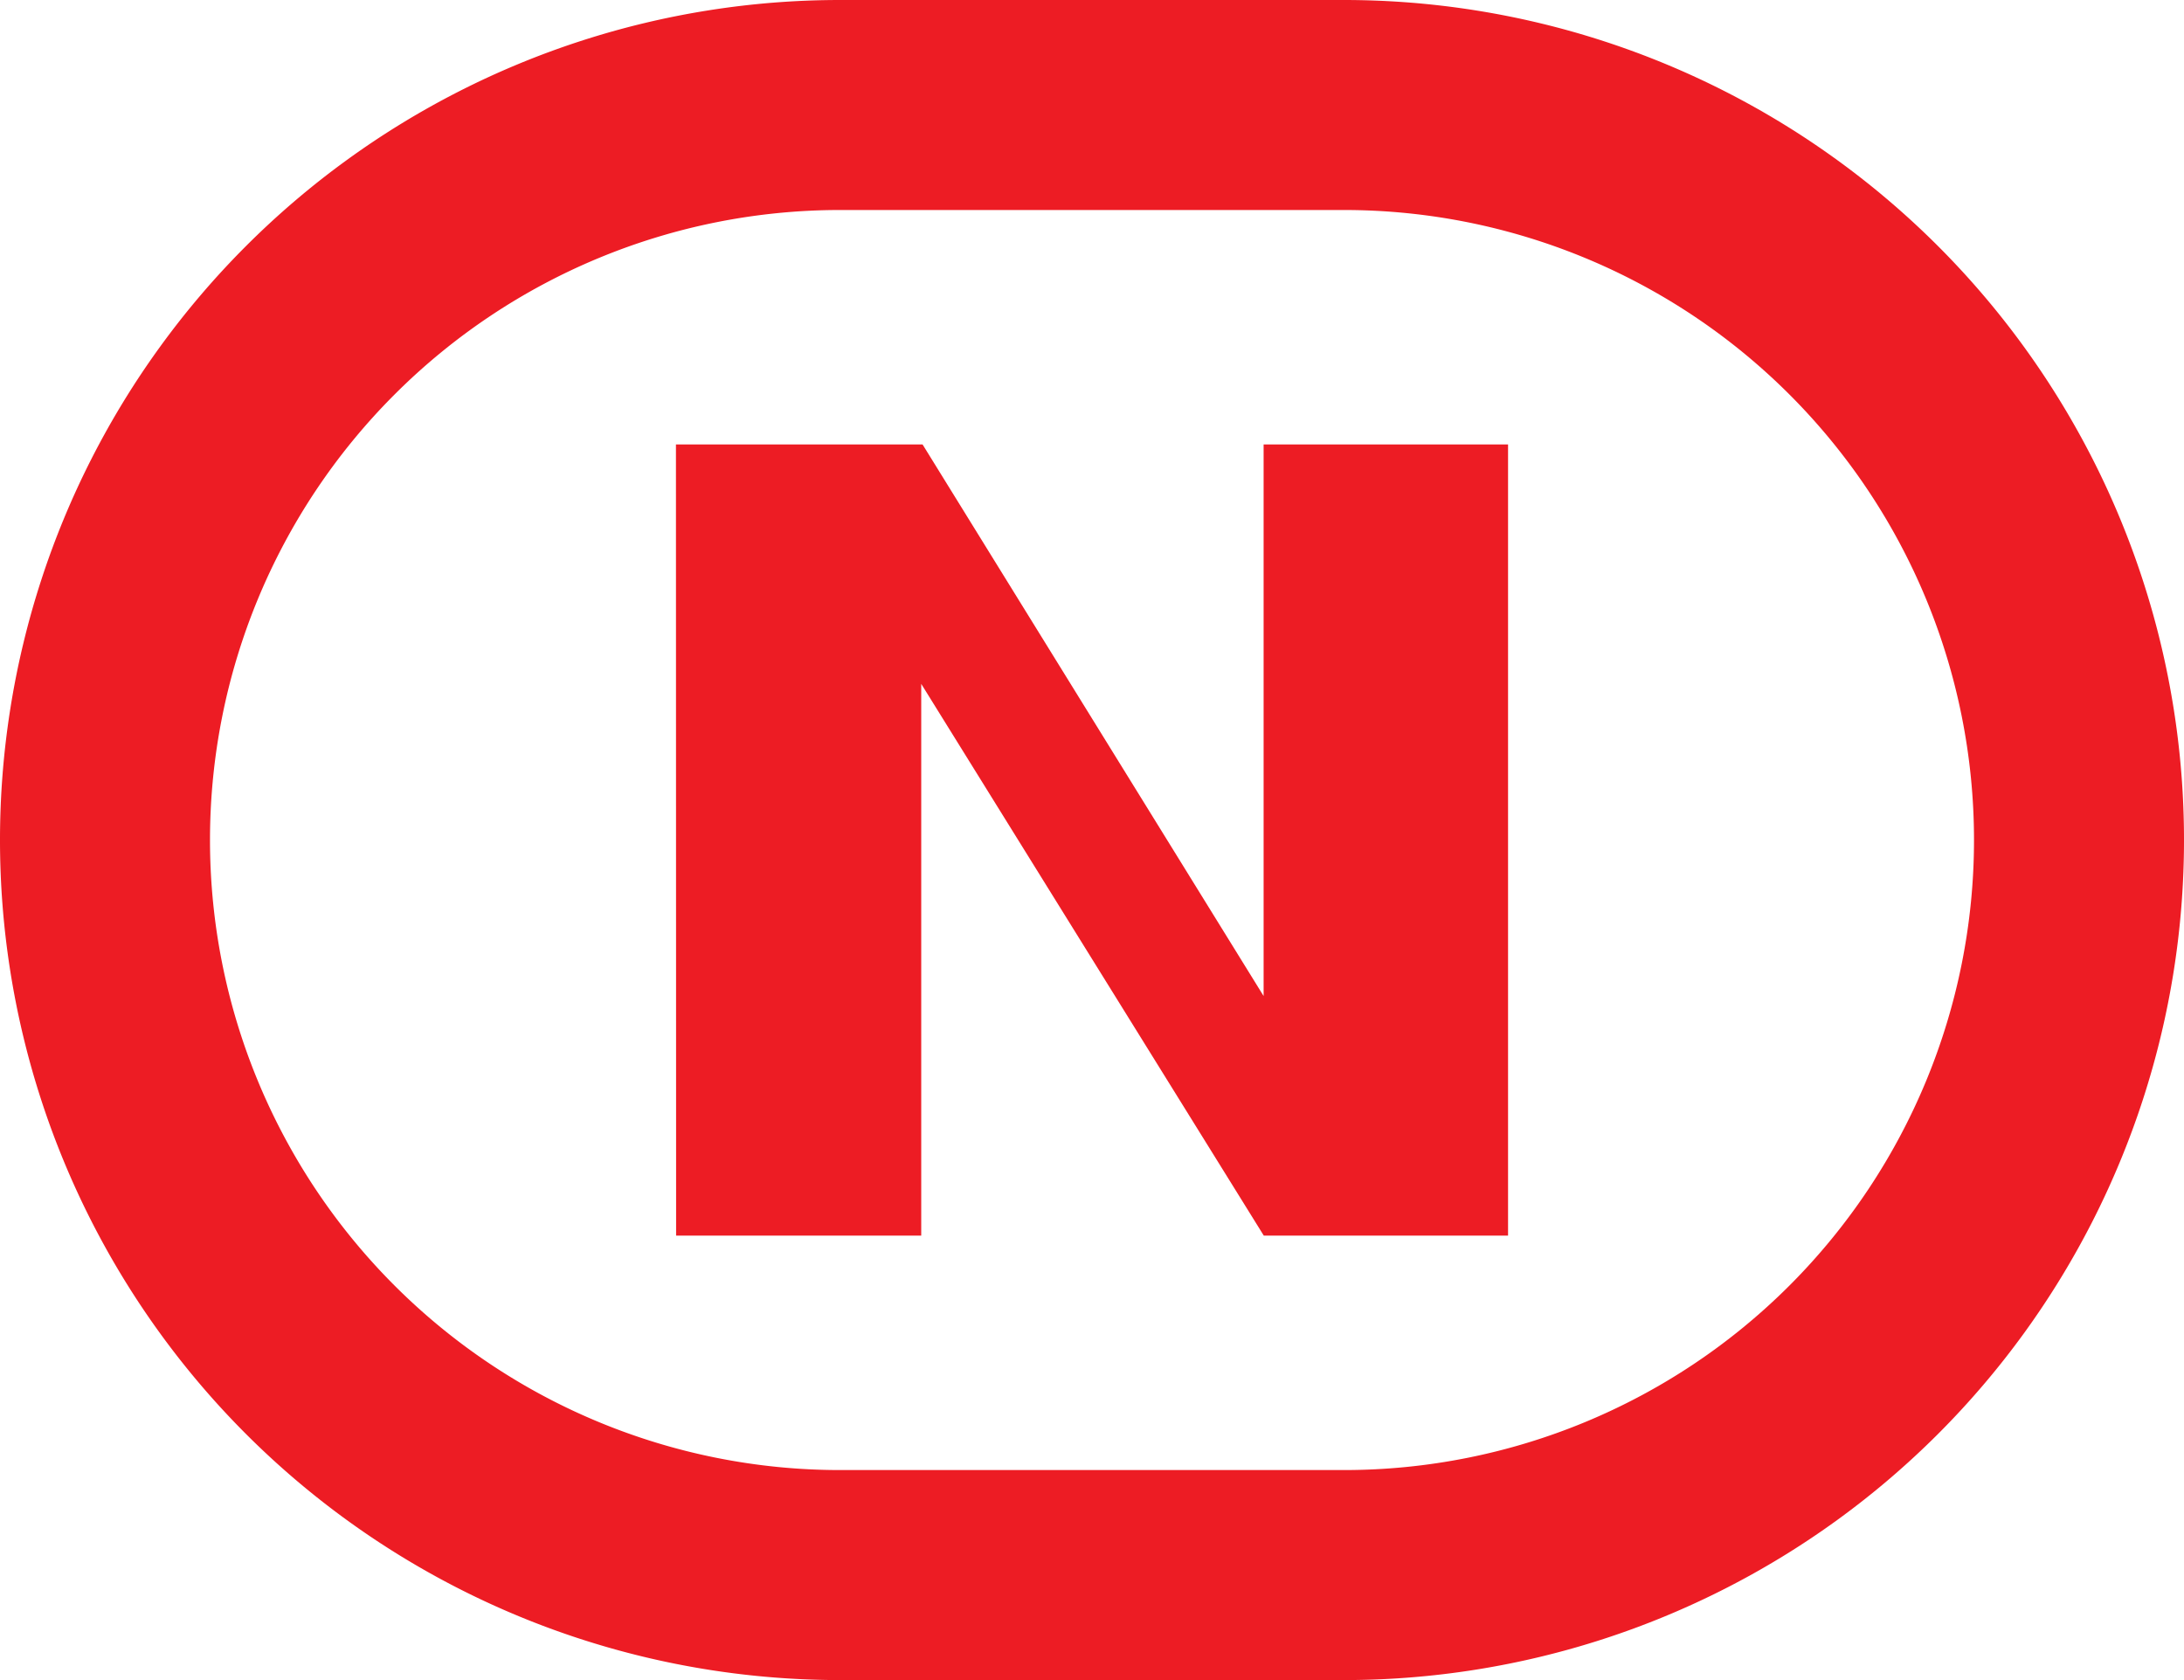<?xml version="1.0" encoding="UTF-8"?>
<svg xmlns="http://www.w3.org/2000/svg" width="130" height="100">
<path d="M50,100a50,50 0 0 1 0,-100 h 30 a50,50 0 0 1 0,100zM50,87.5 a 37.5,37.5 0 0 1 0,-75 h 30 a 37.5,37.5 0 0 1 0,75z" fill="#ed1c24" fill-rule="evenodd" />
<path d="M40.235,26.455h14.68l20.3,32.83v-32.83h14.55v47.09h-14.54l-20.39,-32.84v32.84h-14.59 z" fill="#ed1c24" />
</svg>
